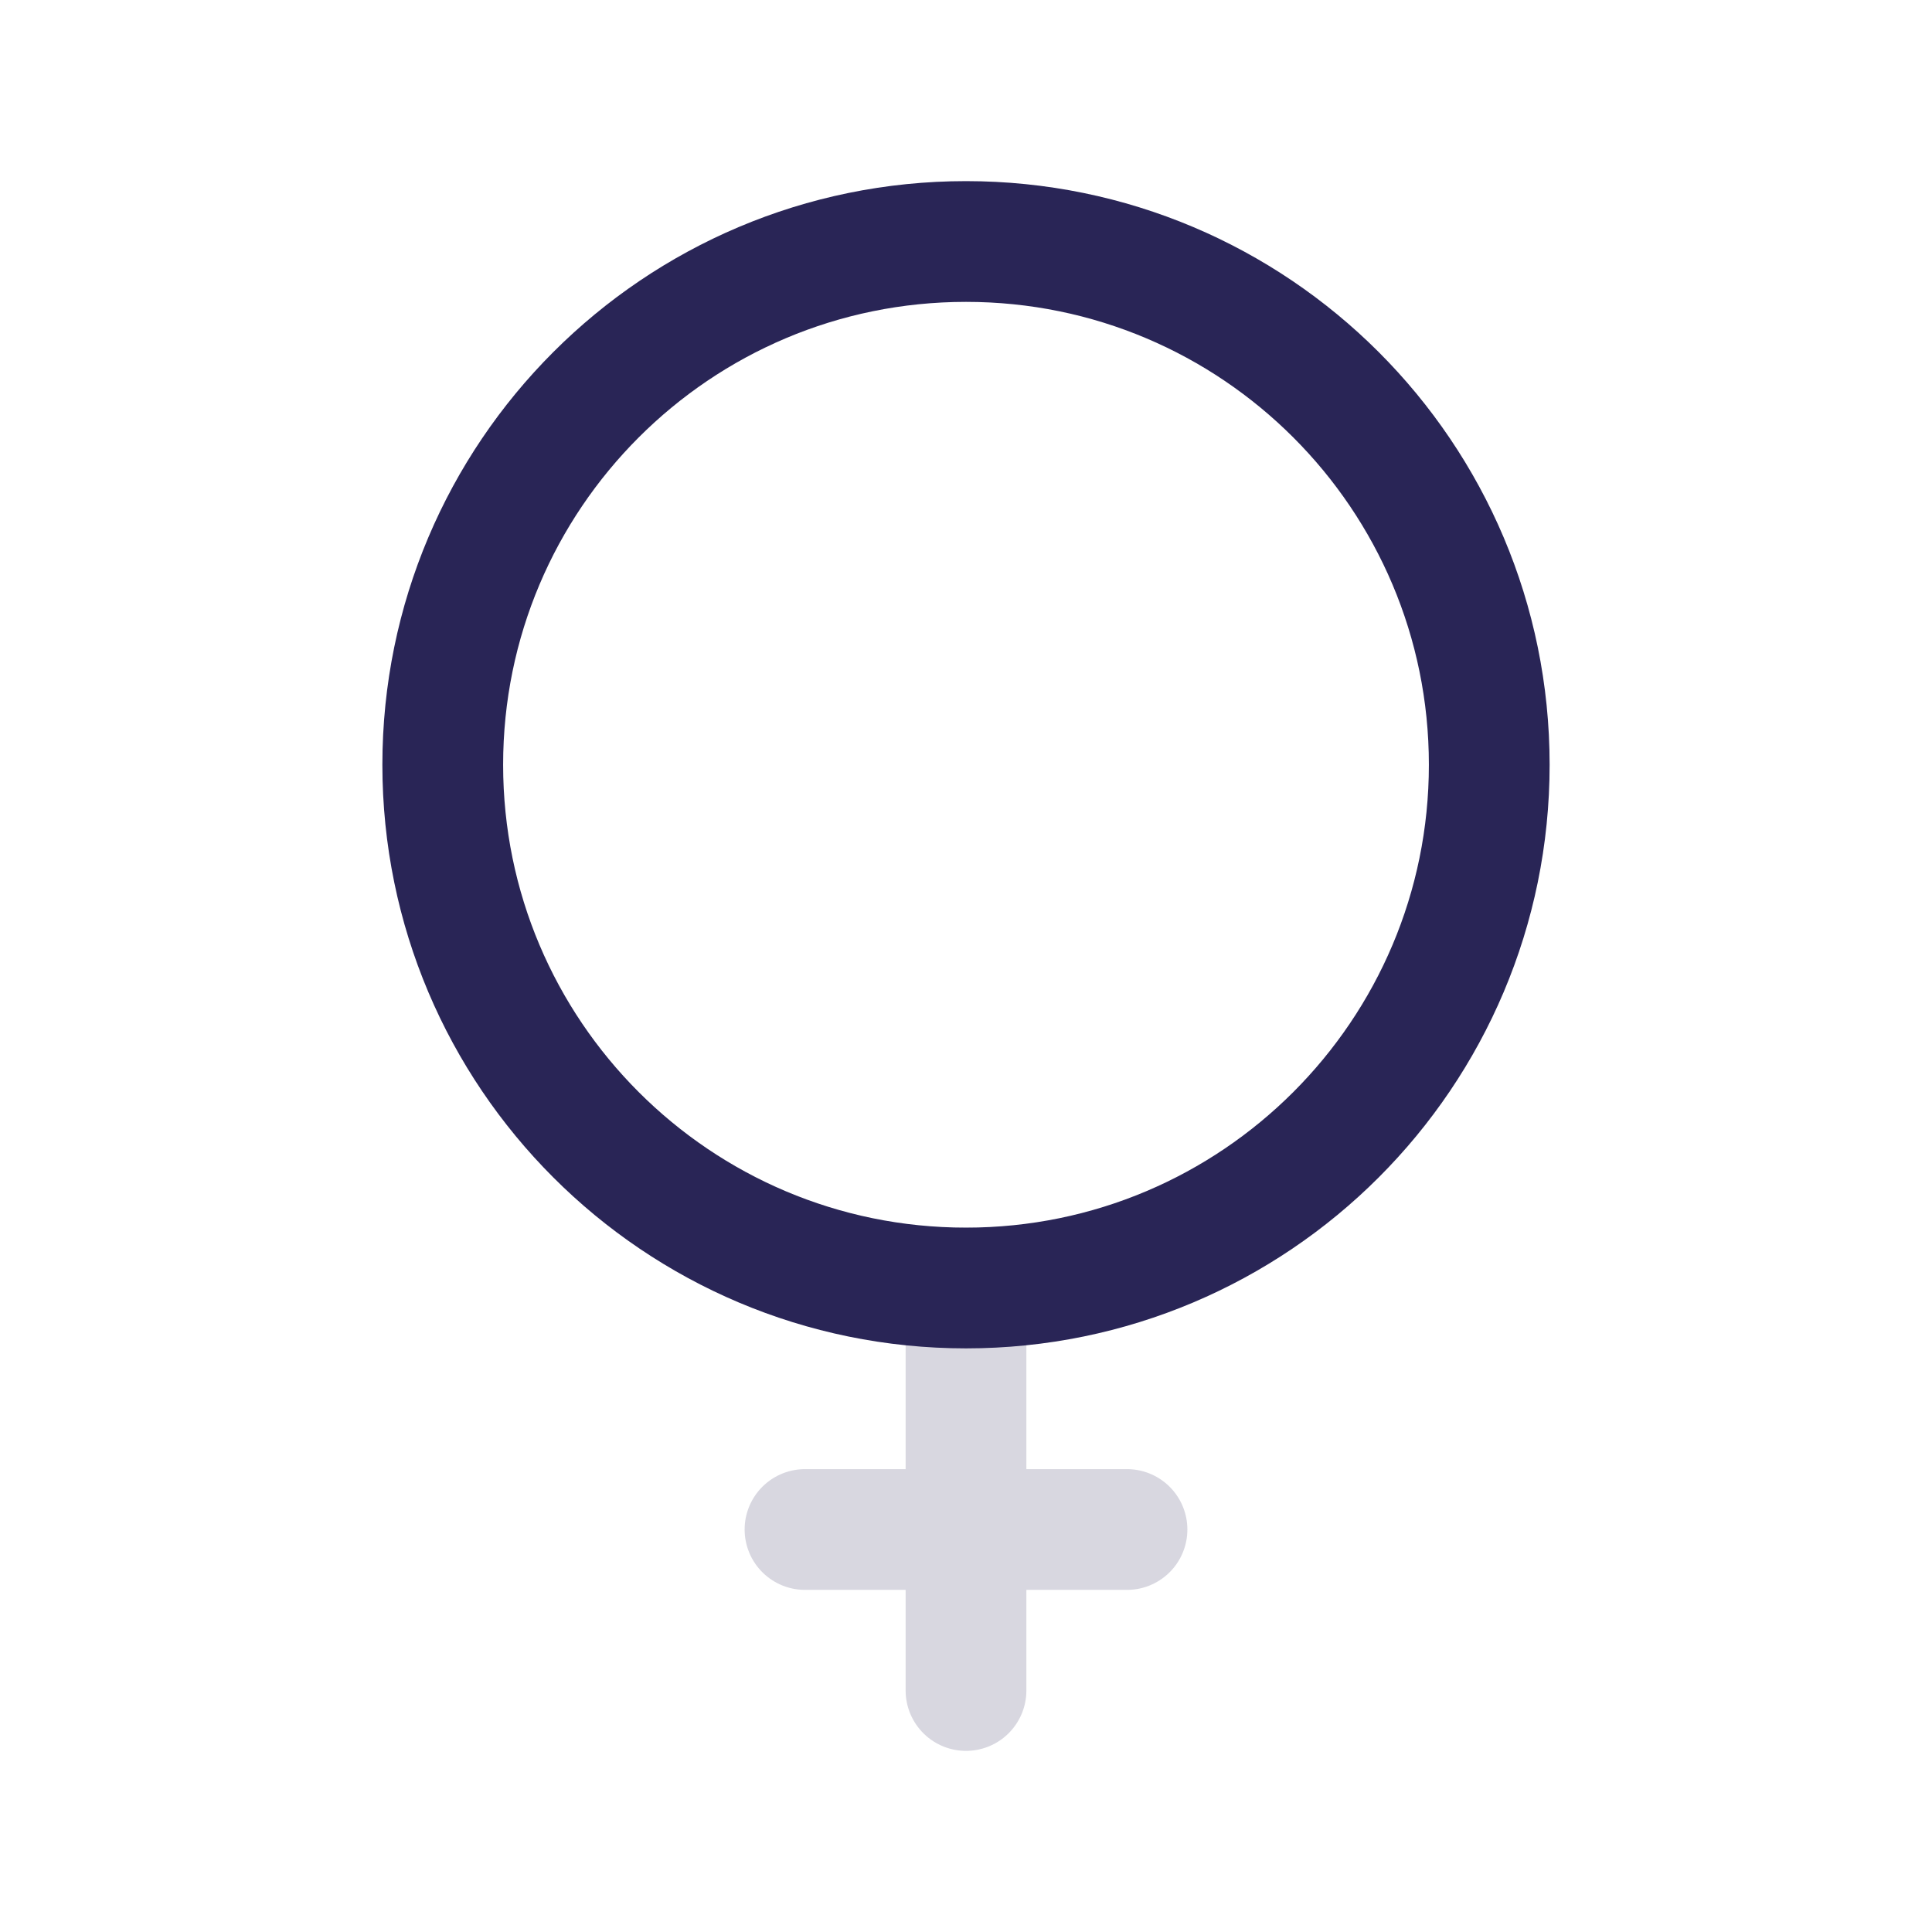 <svg width="24" height="24" viewBox="0 0 24 24" fill="none" xmlns="http://www.w3.org/2000/svg">
<path d="M12 16V19M12 21V19M12 19H14M12 19H10" stroke="#292556" stroke-opacity="0.18" stroke-width="1.5" stroke-linecap="round" stroke-linejoin="round"/>
<path d="M18.5 9.5C18.5 13.09 15.59 16 12 16C8.41 16 5.5 13.09 5.5 9.5C5.5 5.91 8.41 3 12 3C15.59 3 18.5 5.91 18.5 9.5Z" stroke="#292556" stroke-width="1.5" stroke-linecap="round" stroke-linejoin="round"/>
</svg>
